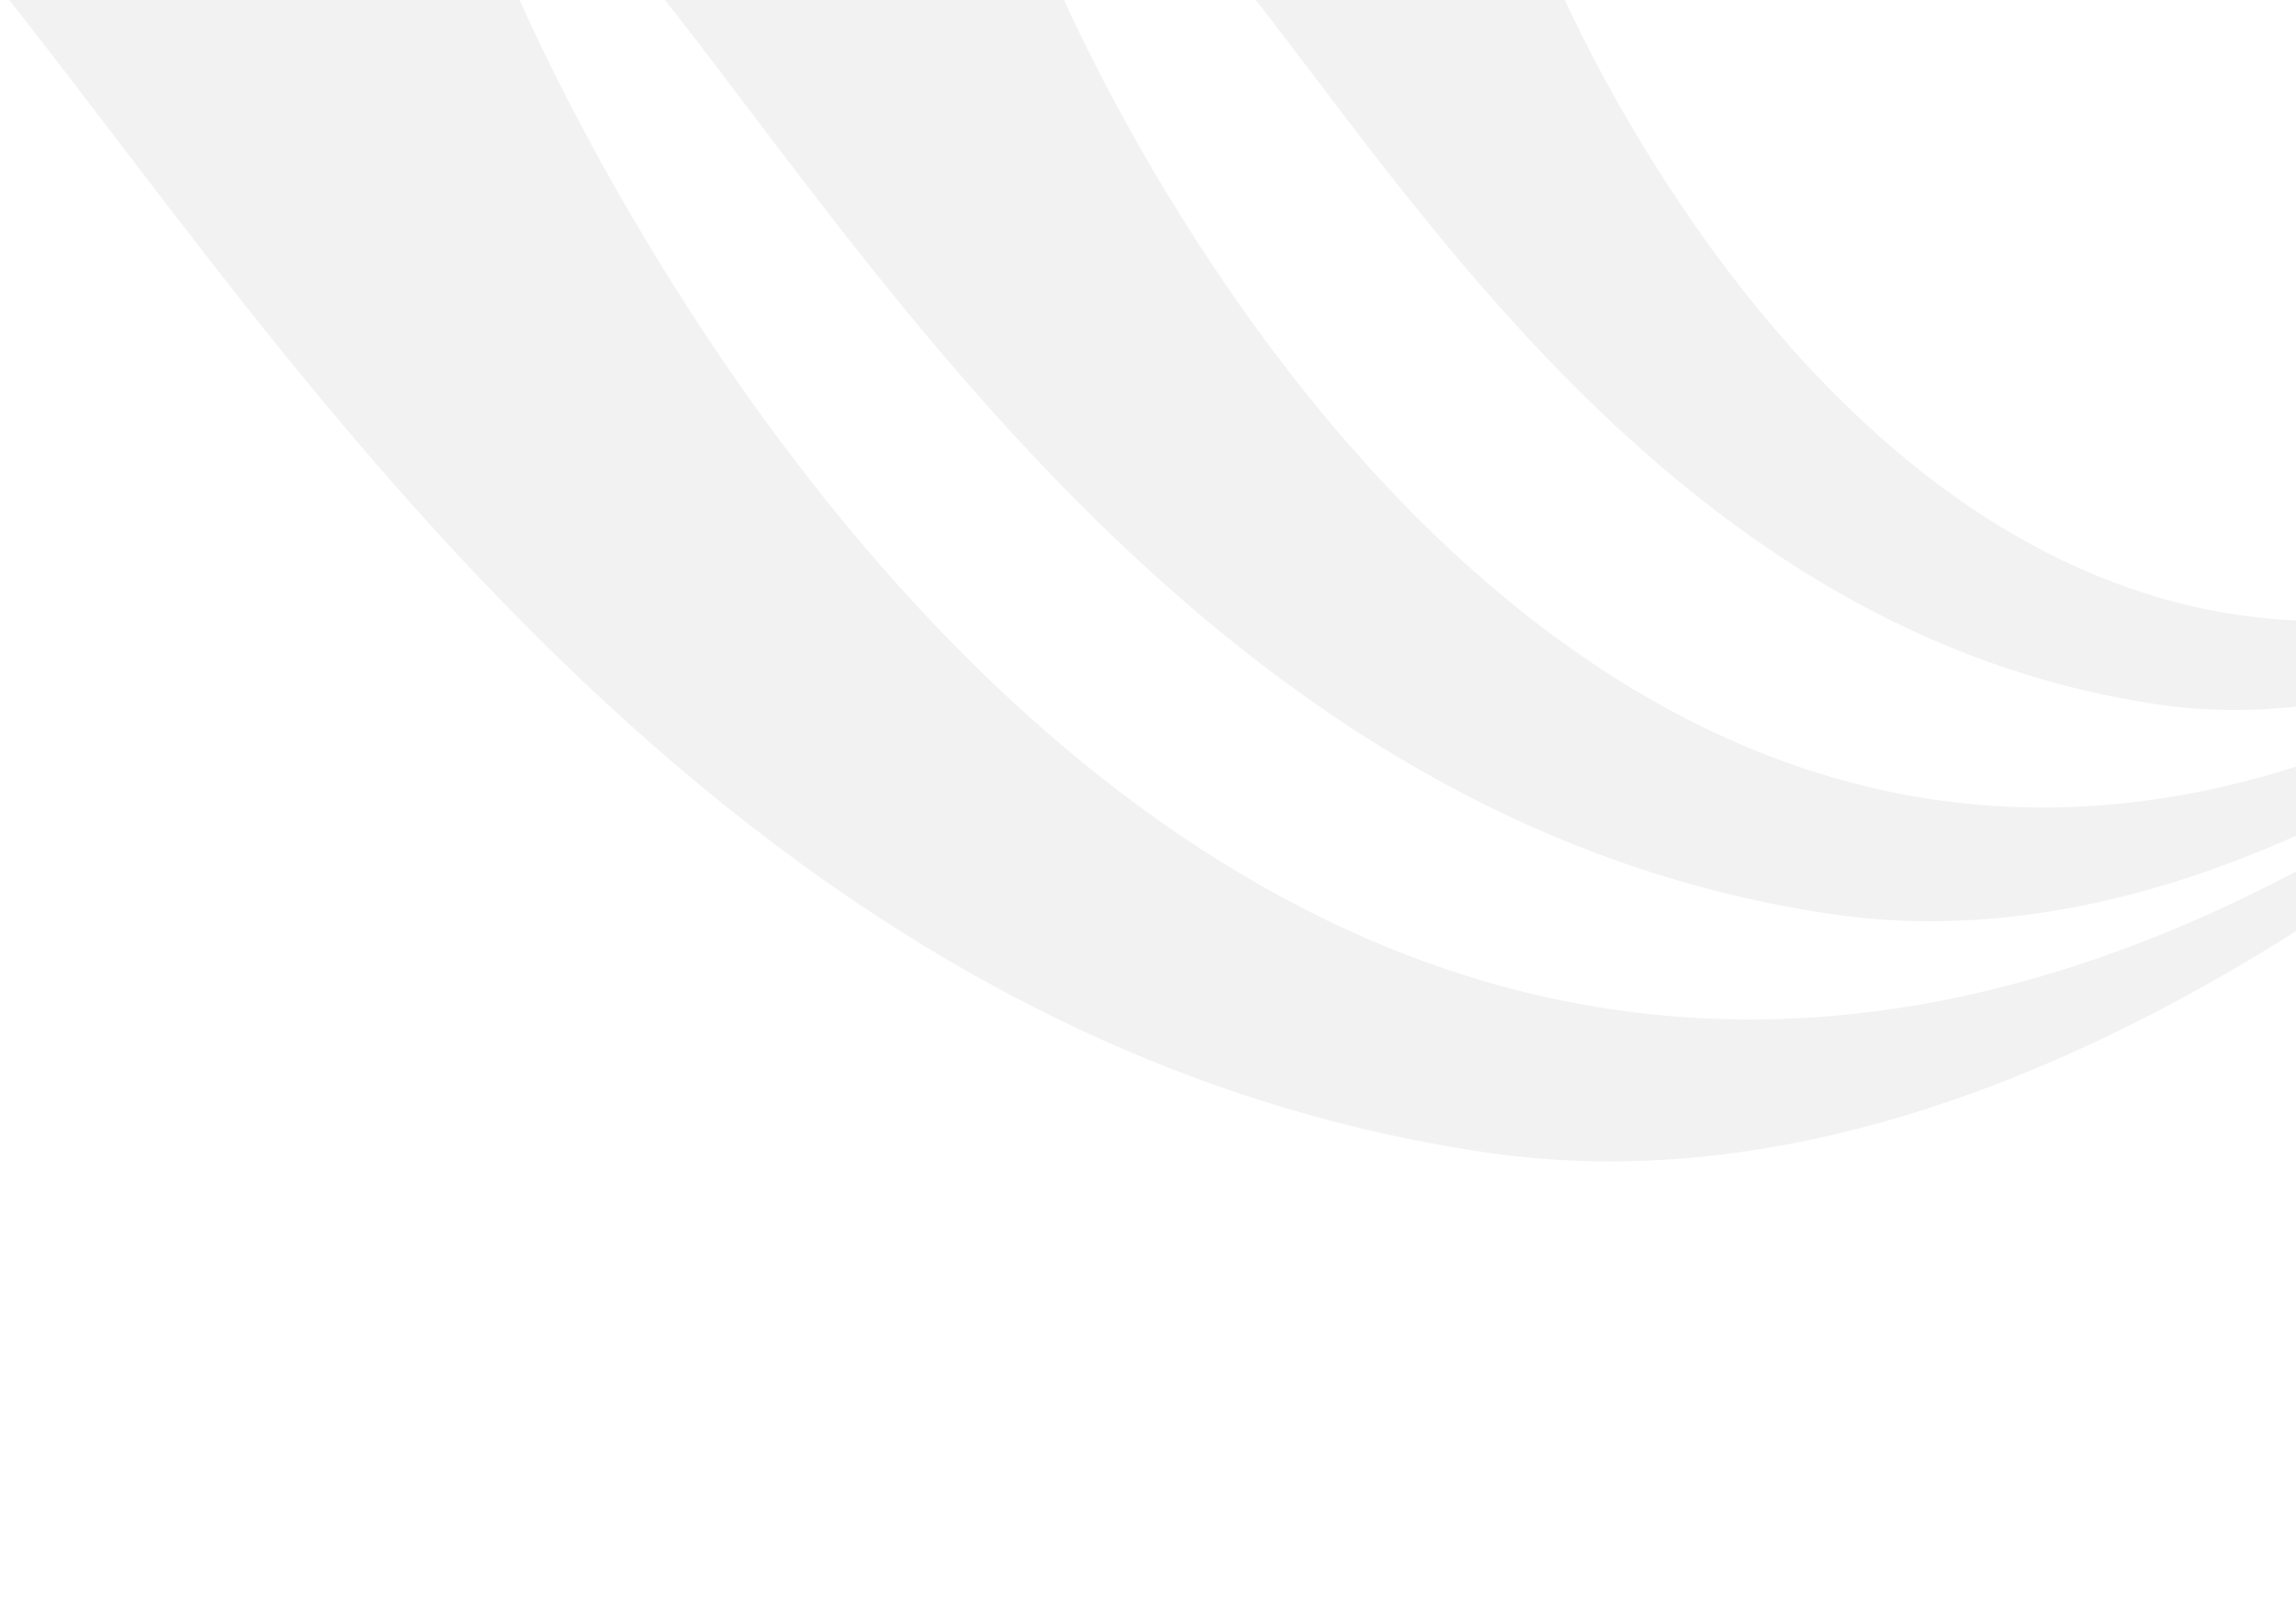 <svg width="1440" height="1003" viewBox="0 0 1440 1003" fill="none" xmlns="http://www.w3.org/2000/svg"><path d="M320.706 -11.972C320.706 -11.972 858.601 1298.59 1862.26 201.687L1891.72 170.483C1891.72 170.483 1413.87 794.17 931.371 722.679C448.87 651.188 177.157 213.165 -2.076 -9.791" fill="#A2A2A2" fill-opacity="0.14"/><path d="M661.132 -14.251C661.132 -14.251 1090.13 1032.6 1890.78 157.586L1914.28 132.678C1914.28 132.678 1533.11 630.236 1148.16 573.206C763.242 516.188 550.072 165.319 407.095 -12.538" fill="#A2A2A2" fill-opacity="0.14"/><path d="M974.164 -16.33C974.164 -16.33 1307.86 798.752 1930.09 118.725L1948.35 99.376C1948.35 99.376 1652.09 486.024 1352.96 441.72C1053.83 397.416 886.872 123.231 775.755 -15.011" fill="#A2A2A2" fill-opacity="0.14"/></svg>